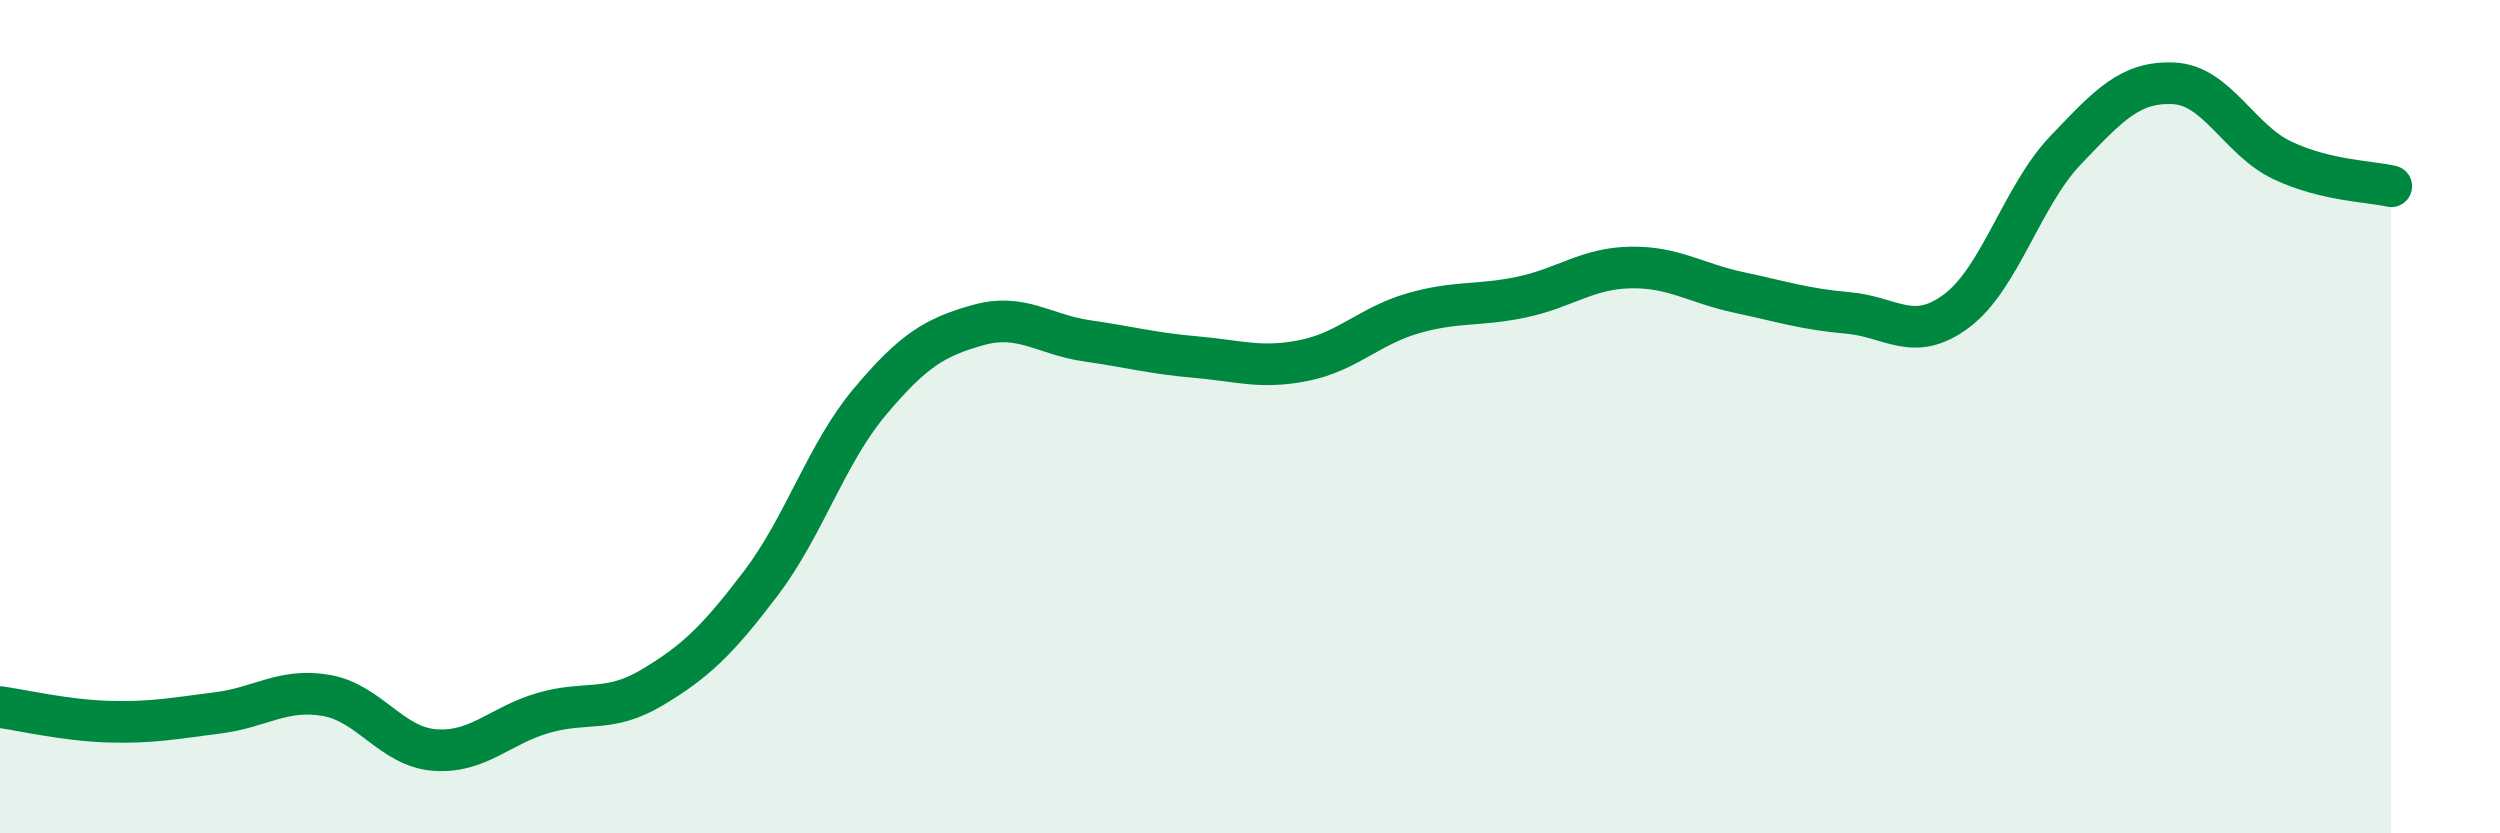 
    <svg width="60" height="20" viewBox="0 0 60 20" xmlns="http://www.w3.org/2000/svg">
      <path
        d="M 0,16.97 C 0.52,17.04 1.57,17.29 2.61,17.32 C 3.65,17.35 4.18,17.24 5.22,17.11 C 6.26,16.98 6.79,16.51 7.83,16.69 C 8.87,16.87 9.39,17.92 10.43,18 C 11.47,18.08 12,17.41 13.04,17.11 C 14.08,16.81 14.61,17.12 15.65,16.5 C 16.69,15.88 17.22,15.37 18.26,14 C 19.3,12.63 19.83,10.89 20.87,9.65 C 21.91,8.41 22.44,8.09 23.48,7.8 C 24.52,7.51 25.05,8.03 26.09,8.18 C 27.13,8.33 27.66,8.48 28.7,8.57 C 29.74,8.66 30.26,8.86 31.3,8.65 C 32.34,8.44 32.87,7.82 33.91,7.52 C 34.95,7.22 35.48,7.35 36.52,7.13 C 37.56,6.91 38.09,6.44 39.13,6.42 C 40.17,6.4 40.7,6.8 41.74,7.02 C 42.78,7.24 43.31,7.42 44.35,7.51 C 45.39,7.6 45.92,8.24 46.96,7.46 C 48,6.68 48.53,4.7 49.57,3.61 C 50.61,2.52 51.13,1.95 52.17,2 C 53.21,2.05 53.74,3.36 54.78,3.85 C 55.82,4.34 56.87,4.35 57.39,4.47L57.39 20L0 20Z"
        fill="#008740"
        opacity="0.1"
        stroke-linecap="round"
        stroke-linejoin="round"
      />
      <path
        d="M 0,16.97 C 0.52,17.04 1.57,17.29 2.61,17.32 C 3.65,17.35 4.18,17.24 5.22,17.11 C 6.26,16.98 6.79,16.51 7.83,16.69 C 8.87,16.87 9.39,17.92 10.43,18 C 11.47,18.08 12,17.41 13.04,17.11 C 14.08,16.81 14.61,17.12 15.65,16.5 C 16.69,15.88 17.22,15.37 18.26,14 C 19.3,12.63 19.83,10.89 20.87,9.65 C 21.91,8.41 22.44,8.09 23.48,7.8 C 24.52,7.51 25.05,8.03 26.09,8.18 C 27.13,8.33 27.66,8.48 28.7,8.57 C 29.74,8.66 30.26,8.86 31.3,8.65 C 32.34,8.44 32.87,7.82 33.91,7.52 C 34.95,7.22 35.48,7.35 36.52,7.13 C 37.56,6.91 38.09,6.44 39.13,6.42 C 40.17,6.4 40.7,6.8 41.74,7.02 C 42.78,7.24 43.31,7.42 44.35,7.51 C 45.39,7.6 45.92,8.24 46.96,7.46 C 48,6.68 48.53,4.7 49.57,3.61 C 50.61,2.52 51.13,1.95 52.17,2 C 53.21,2.05 53.74,3.36 54.78,3.85 C 55.82,4.34 56.87,4.35 57.39,4.47"
        stroke="#008740"
        stroke-width="1"
        fill="none"
        stroke-linecap="round"
        stroke-linejoin="round"
      />
    </svg>
  